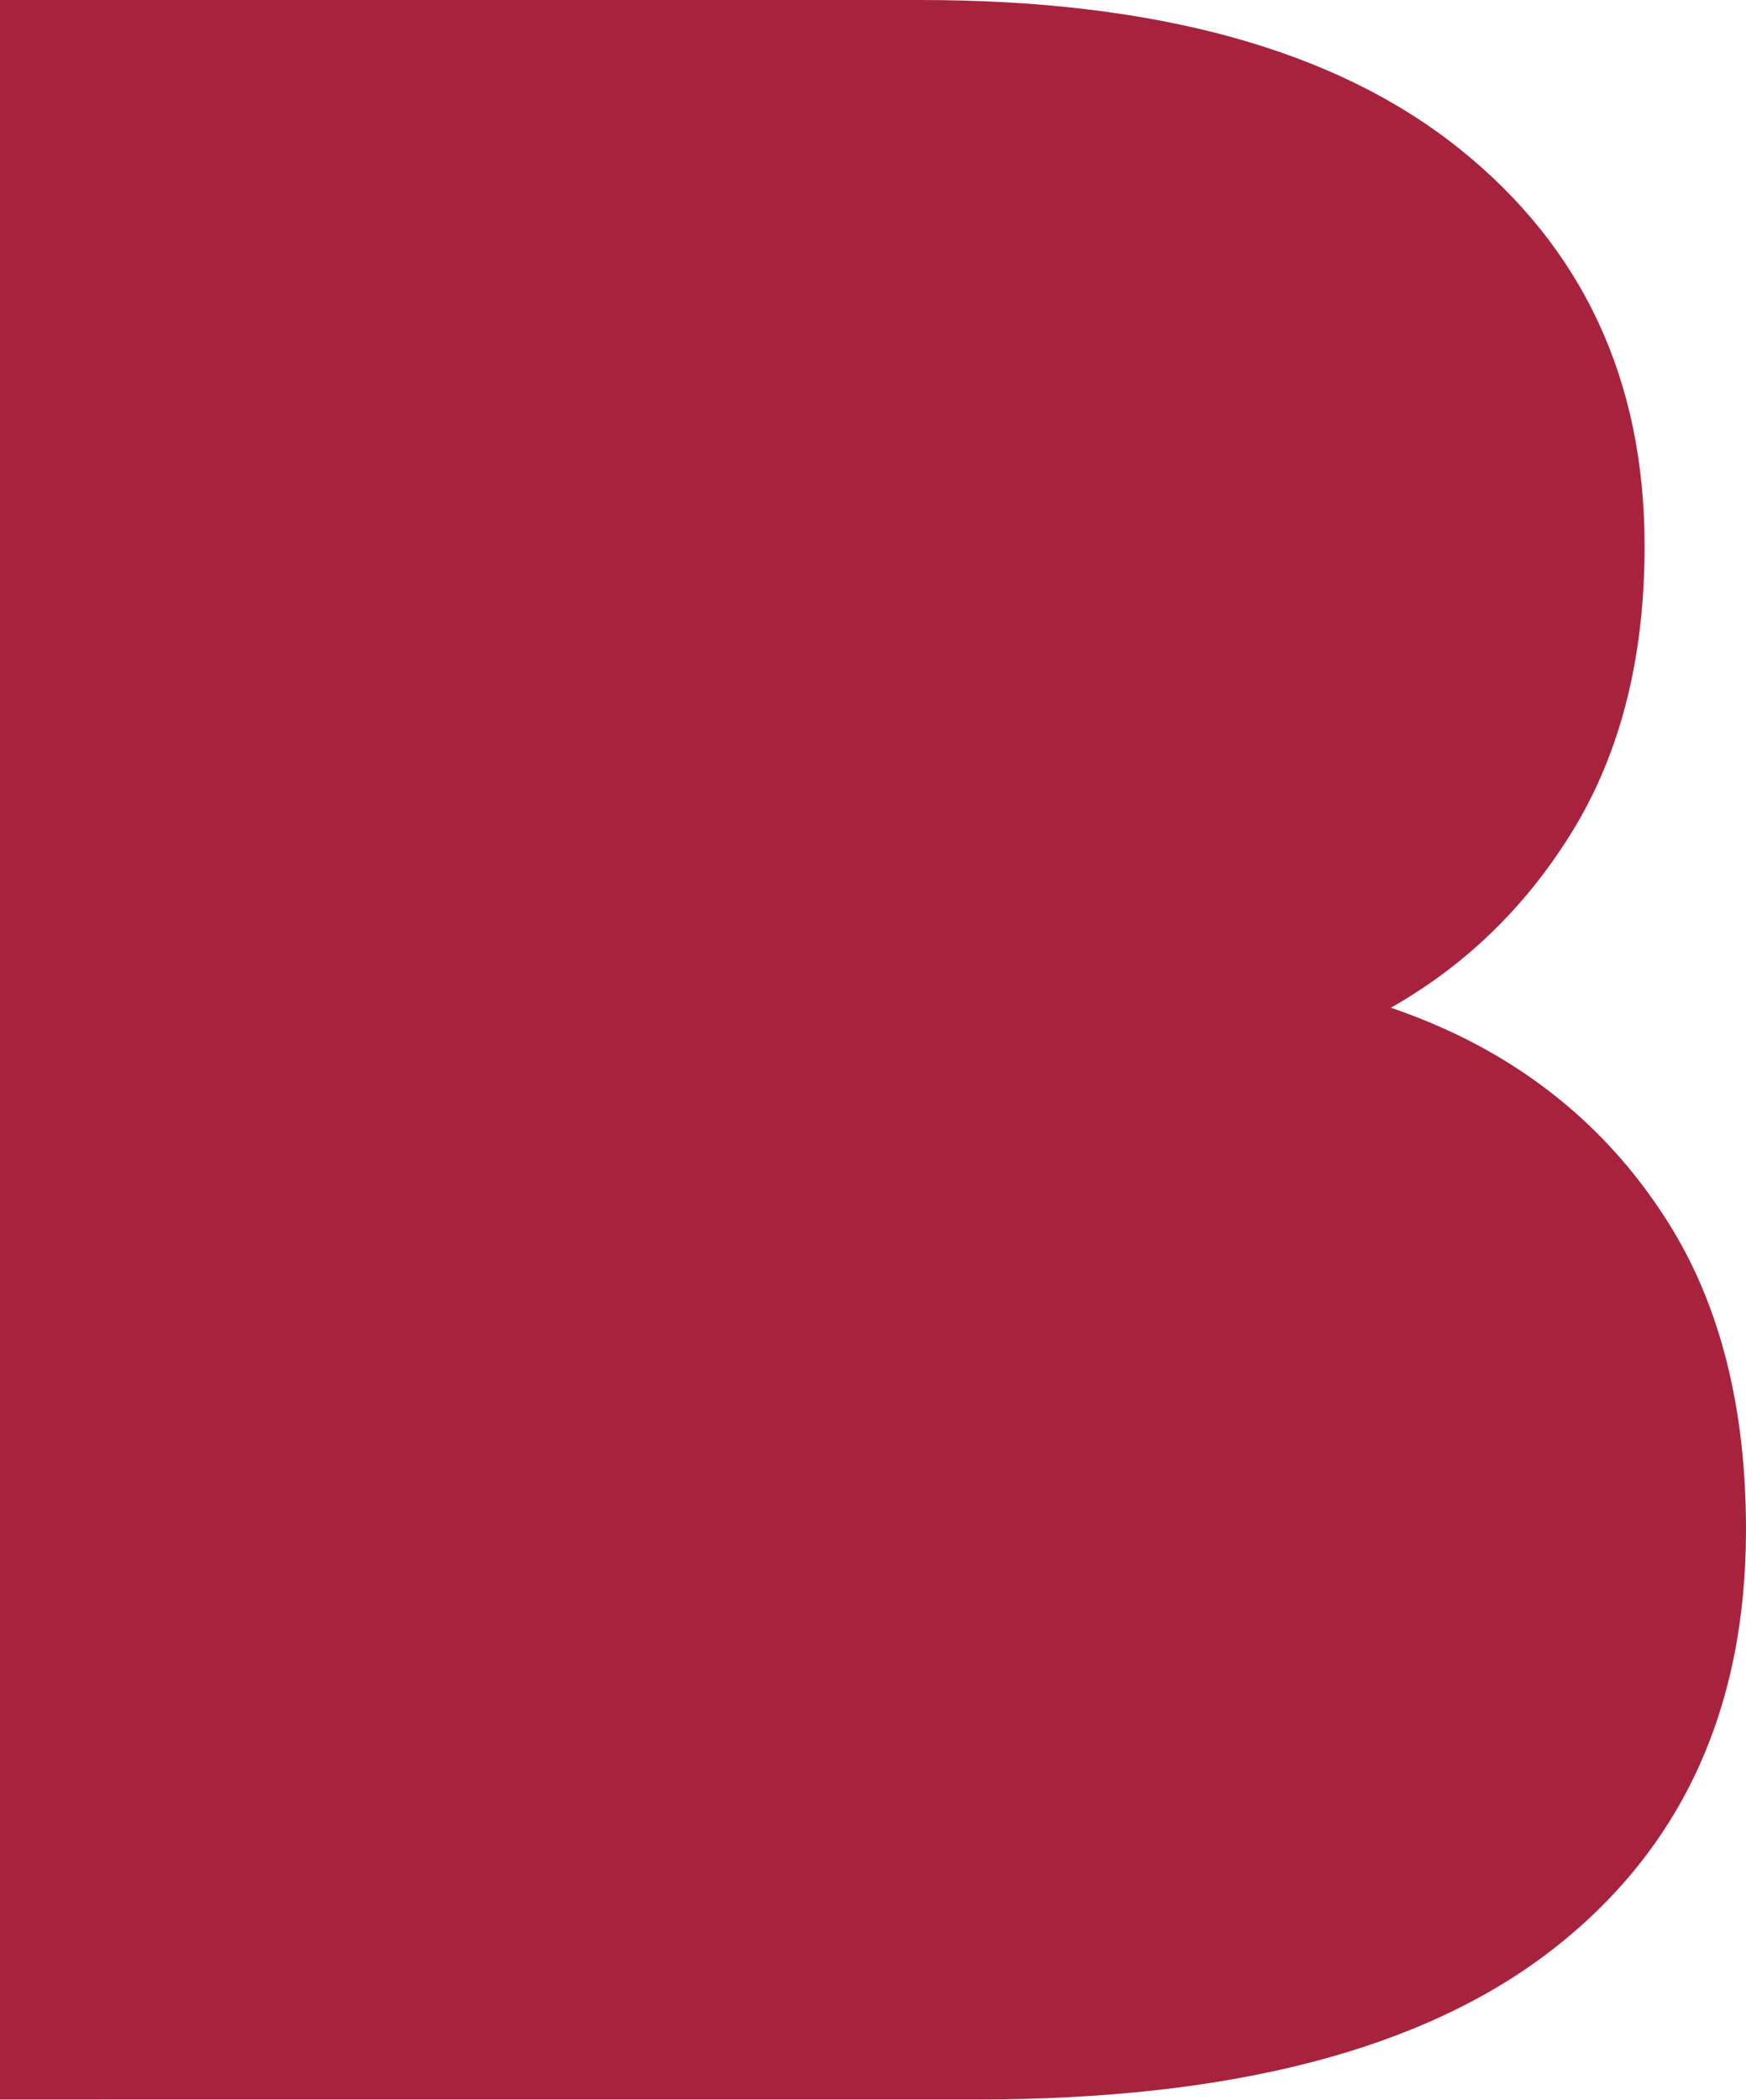 <?xml version="1.0" encoding="UTF-8"?>
<svg id="Layer_1" data-name="Layer 1" xmlns="http://www.w3.org/2000/svg" viewBox="0 0 41.84 50.3">
  <defs>
    <style>
      .cls-1 {
        fill: #a7233d;
      }
    </style>
  </defs>
  <path class="cls-1" d="M0,50.3V0h22.06c5.65,0,9.95,1.19,12.91,3.56,2.96,2.37,4.44,5.54,4.44,9.52,0,2.68-.58,4.97-1.75,6.86s-2.72,3.35-4.67,4.38-4.07,1.54-6.35,1.54l1.21-2.59c2.64,0,5.02.52,7.13,1.54,2.11,1.03,3.78,2.53,5.01,4.49,1.23,1.96,1.85,4.41,1.85,7.33,0,4.31-1.55,7.66-4.64,10.06s-7.69,3.59-13.79,3.59H0v.02Z"/>
</svg>
